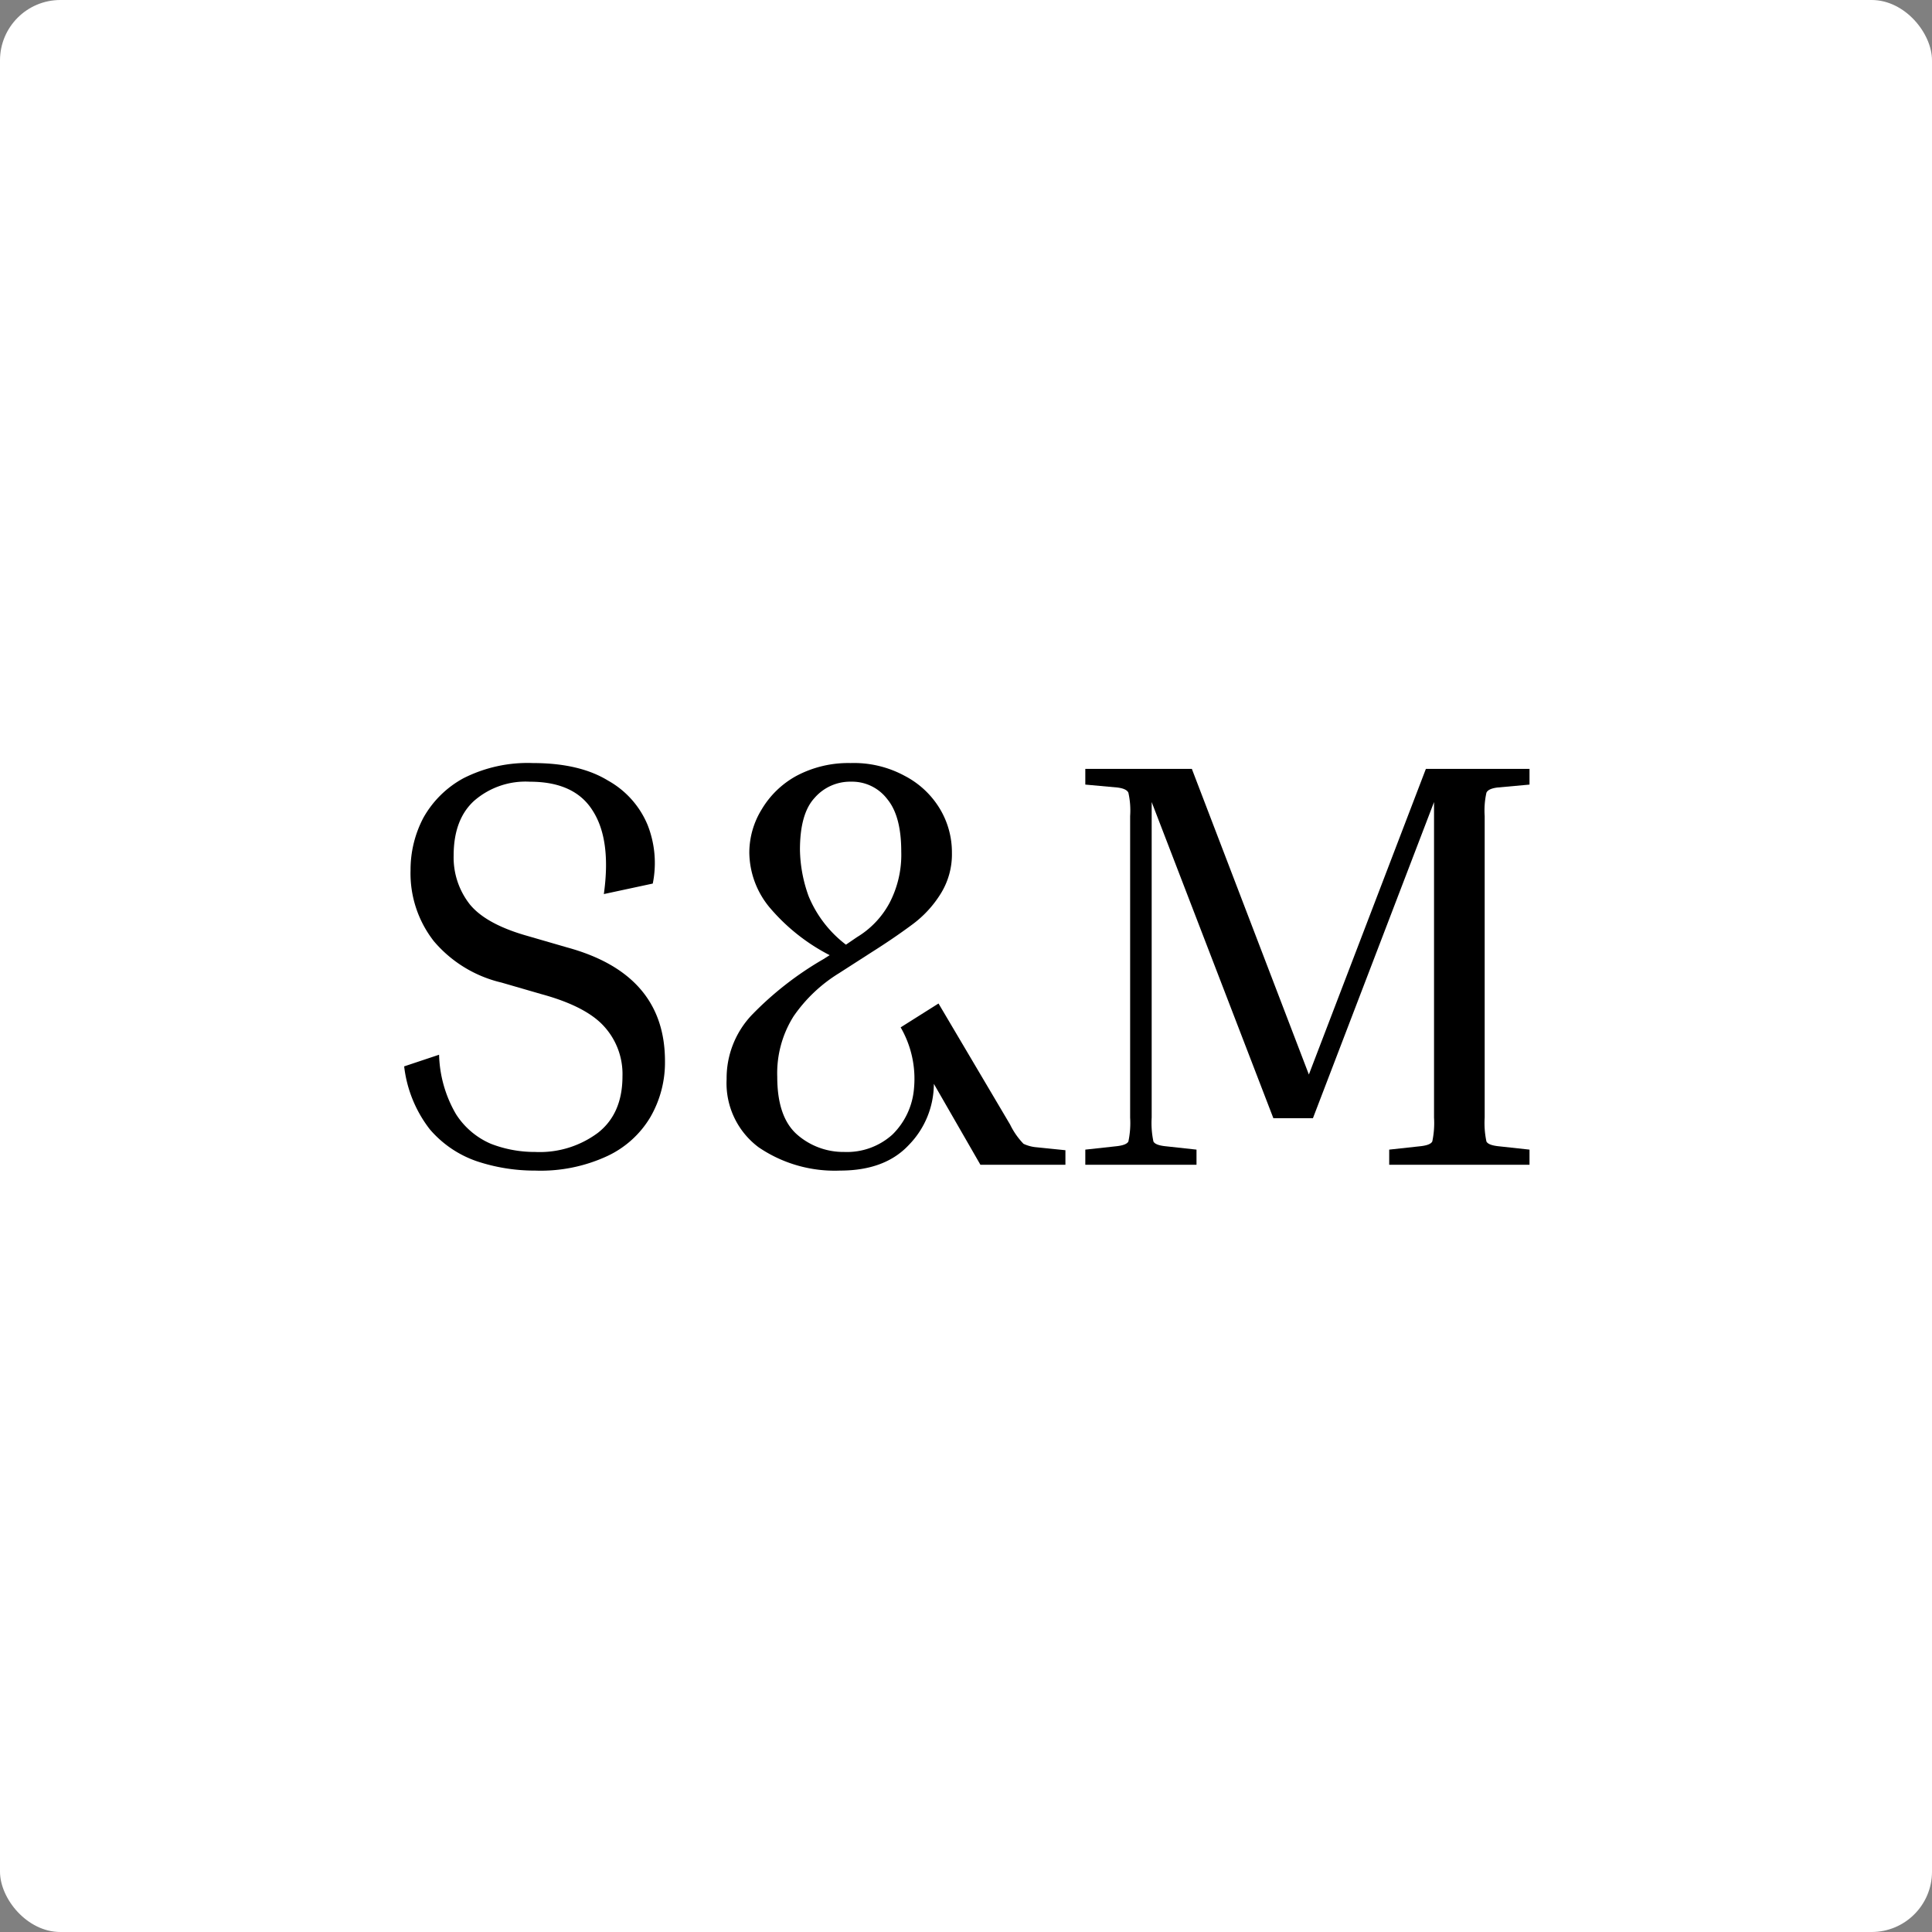 <svg xmlns="http://www.w3.org/2000/svg" width="256" height="256" viewBox="0 0 256 256">
  <rect x="0" y="0" width="256" height="256" fill="#808080" stroke="none"/>
  <g id="favicon--apple" transform="translate(-16002 -20425)">
    <rect id="Rectangle_2231" data-name="Rectangle 2231" width="256" height="256" rx="8" transform="translate(16002 20425)" fill="#fff"/>
    <g id="logo__sm" transform="translate(16055.553 20526.109)">
      <path id="Path_1618" data-name="Path 1618" d="M87.191,51.131v2.006H68.6V51.131l4.243-.463q1.234-.154,1.466-.617a11.811,11.811,0,0,0,.231-3.163V5.077L58.494,46.965H53.249L37.126,5.077V46.888a11.808,11.808,0,0,0,.231,3.163q.231.463,1.466.617l4.243.463v2.006H28.332V51.131l4.243-.463q1.234-.154,1.466-.617a11.808,11.808,0,0,0,.231-3.163V6.928a10.81,10.81,0,0,0-.231-3.086q-.231-.54-1.466-.694l-4.243-.386V.68H42.449l15.506,40.5L73.46.68H87.191V2.763l-4.243.386q-1.234.154-1.466.694a10.811,10.811,0,0,0-.231,3.086v39.96a11.809,11.809,0,0,0,.231,3.163q.231.463,1.466.617Z" transform="translate(61.924 0.091)"/>
      <path id="Path_1619" data-name="Path 1619" d="M29.127,51.971a8.984,8.984,0,0,0,6.4-2.314,9.648,9.648,0,0,0,2.854-6.171,13.576,13.576,0,0,0-1.774-8.023L41.624,32.3l9.488,16.046a9.923,9.923,0,0,0,1.774,2.546,5.069,5.069,0,0,0,1.774.463l3.78.386v1.929H47.178L41.007,42.945a11.616,11.616,0,0,1-3.317,8.1q-3.163,3.394-9.1,3.394a17.9,17.9,0,0,1-10.8-3.086,10.584,10.584,0,0,1-4.243-9.026,12.171,12.171,0,0,1,3.317-8.486,43.476,43.476,0,0,1,9.488-7.406l.849-.54a25.932,25.932,0,0,1-8.023-6.4,11.55,11.55,0,0,1-2.623-7.174,10.921,10.921,0,0,1,1.62-5.709A12.111,12.111,0,0,1,22.8,2.137,14.65,14.65,0,0,1,29.976.44a14.107,14.107,0,0,1,7.174,1.7,11.75,11.75,0,0,1,4.629,4.32A11.19,11.19,0,0,1,43.4,12.32a9.876,9.876,0,0,1-1.466,5.4,14.68,14.68,0,0,1-3.857,4.166q-2.391,1.774-5.323,3.626l-4.32,2.777A20.043,20.043,0,0,0,22.416,34a14.149,14.149,0,0,0-2.16,8.023q0,5.323,2.623,7.637A9.314,9.314,0,0,0,29.127,51.971ZM23.264,11.934a18.817,18.817,0,0,0,1.157,6.171,15.518,15.518,0,0,0,4.937,6.4l1.466-1a11.807,11.807,0,0,0,4.32-4.551,13.8,13.8,0,0,0,1.543-6.789q0-4.706-1.851-6.943a5.847,5.847,0,0,0-4.783-2.314,6.237,6.237,0,0,0-4.86,2.16Q23.264,7.151,23.264,11.934Z" transform="translate(29.181 -0.44)"/>
      <path id="Path_1620" data-name="Path 1620" d="M17.609,51.971a12.886,12.886,0,0,0,8.331-2.546q3.24-2.546,3.24-7.483a9.364,9.364,0,0,0-2.391-6.557q-2.391-2.7-8.331-4.32l-5.323-1.543a16.759,16.759,0,0,1-8.948-5.477A14.59,14.59,0,0,1,1.1,14.634,14.744,14.744,0,0,1,2.8,7.691,13.4,13.4,0,0,1,8.12,2.446,18.807,18.807,0,0,1,17.3.44q6.171,0,9.951,2.314A11.994,11.994,0,0,1,32.5,8.617a13.719,13.719,0,0,1,.694,7.791L26.712,17.8q1-7.174-1.466-11.031-2.391-3.857-8.331-3.857A10.361,10.361,0,0,0,9.509,5.454q-2.7,2.469-2.7,7.251a10.051,10.051,0,0,0,2.16,6.48q2.16,2.623,7.637,4.166l5.323,1.543q12.883,3.549,12.883,15.043a14.463,14.463,0,0,1-1.929,7.406,13.06,13.06,0,0,1-5.708,5.169,20.971,20.971,0,0,1-9.566,1.929,24.233,24.233,0,0,1-7.714-1.234,14.294,14.294,0,0,1-6.249-4.243A16.746,16.746,0,0,1,.252,40.631L4.88,39.088a16.437,16.437,0,0,0,2.237,7.868,10.283,10.283,0,0,0,4.629,3.934A16.032,16.032,0,0,0,17.609,51.971Z" transform="translate(-0.252 -0.44)"/>
    </g>
  </g>
</svg>
